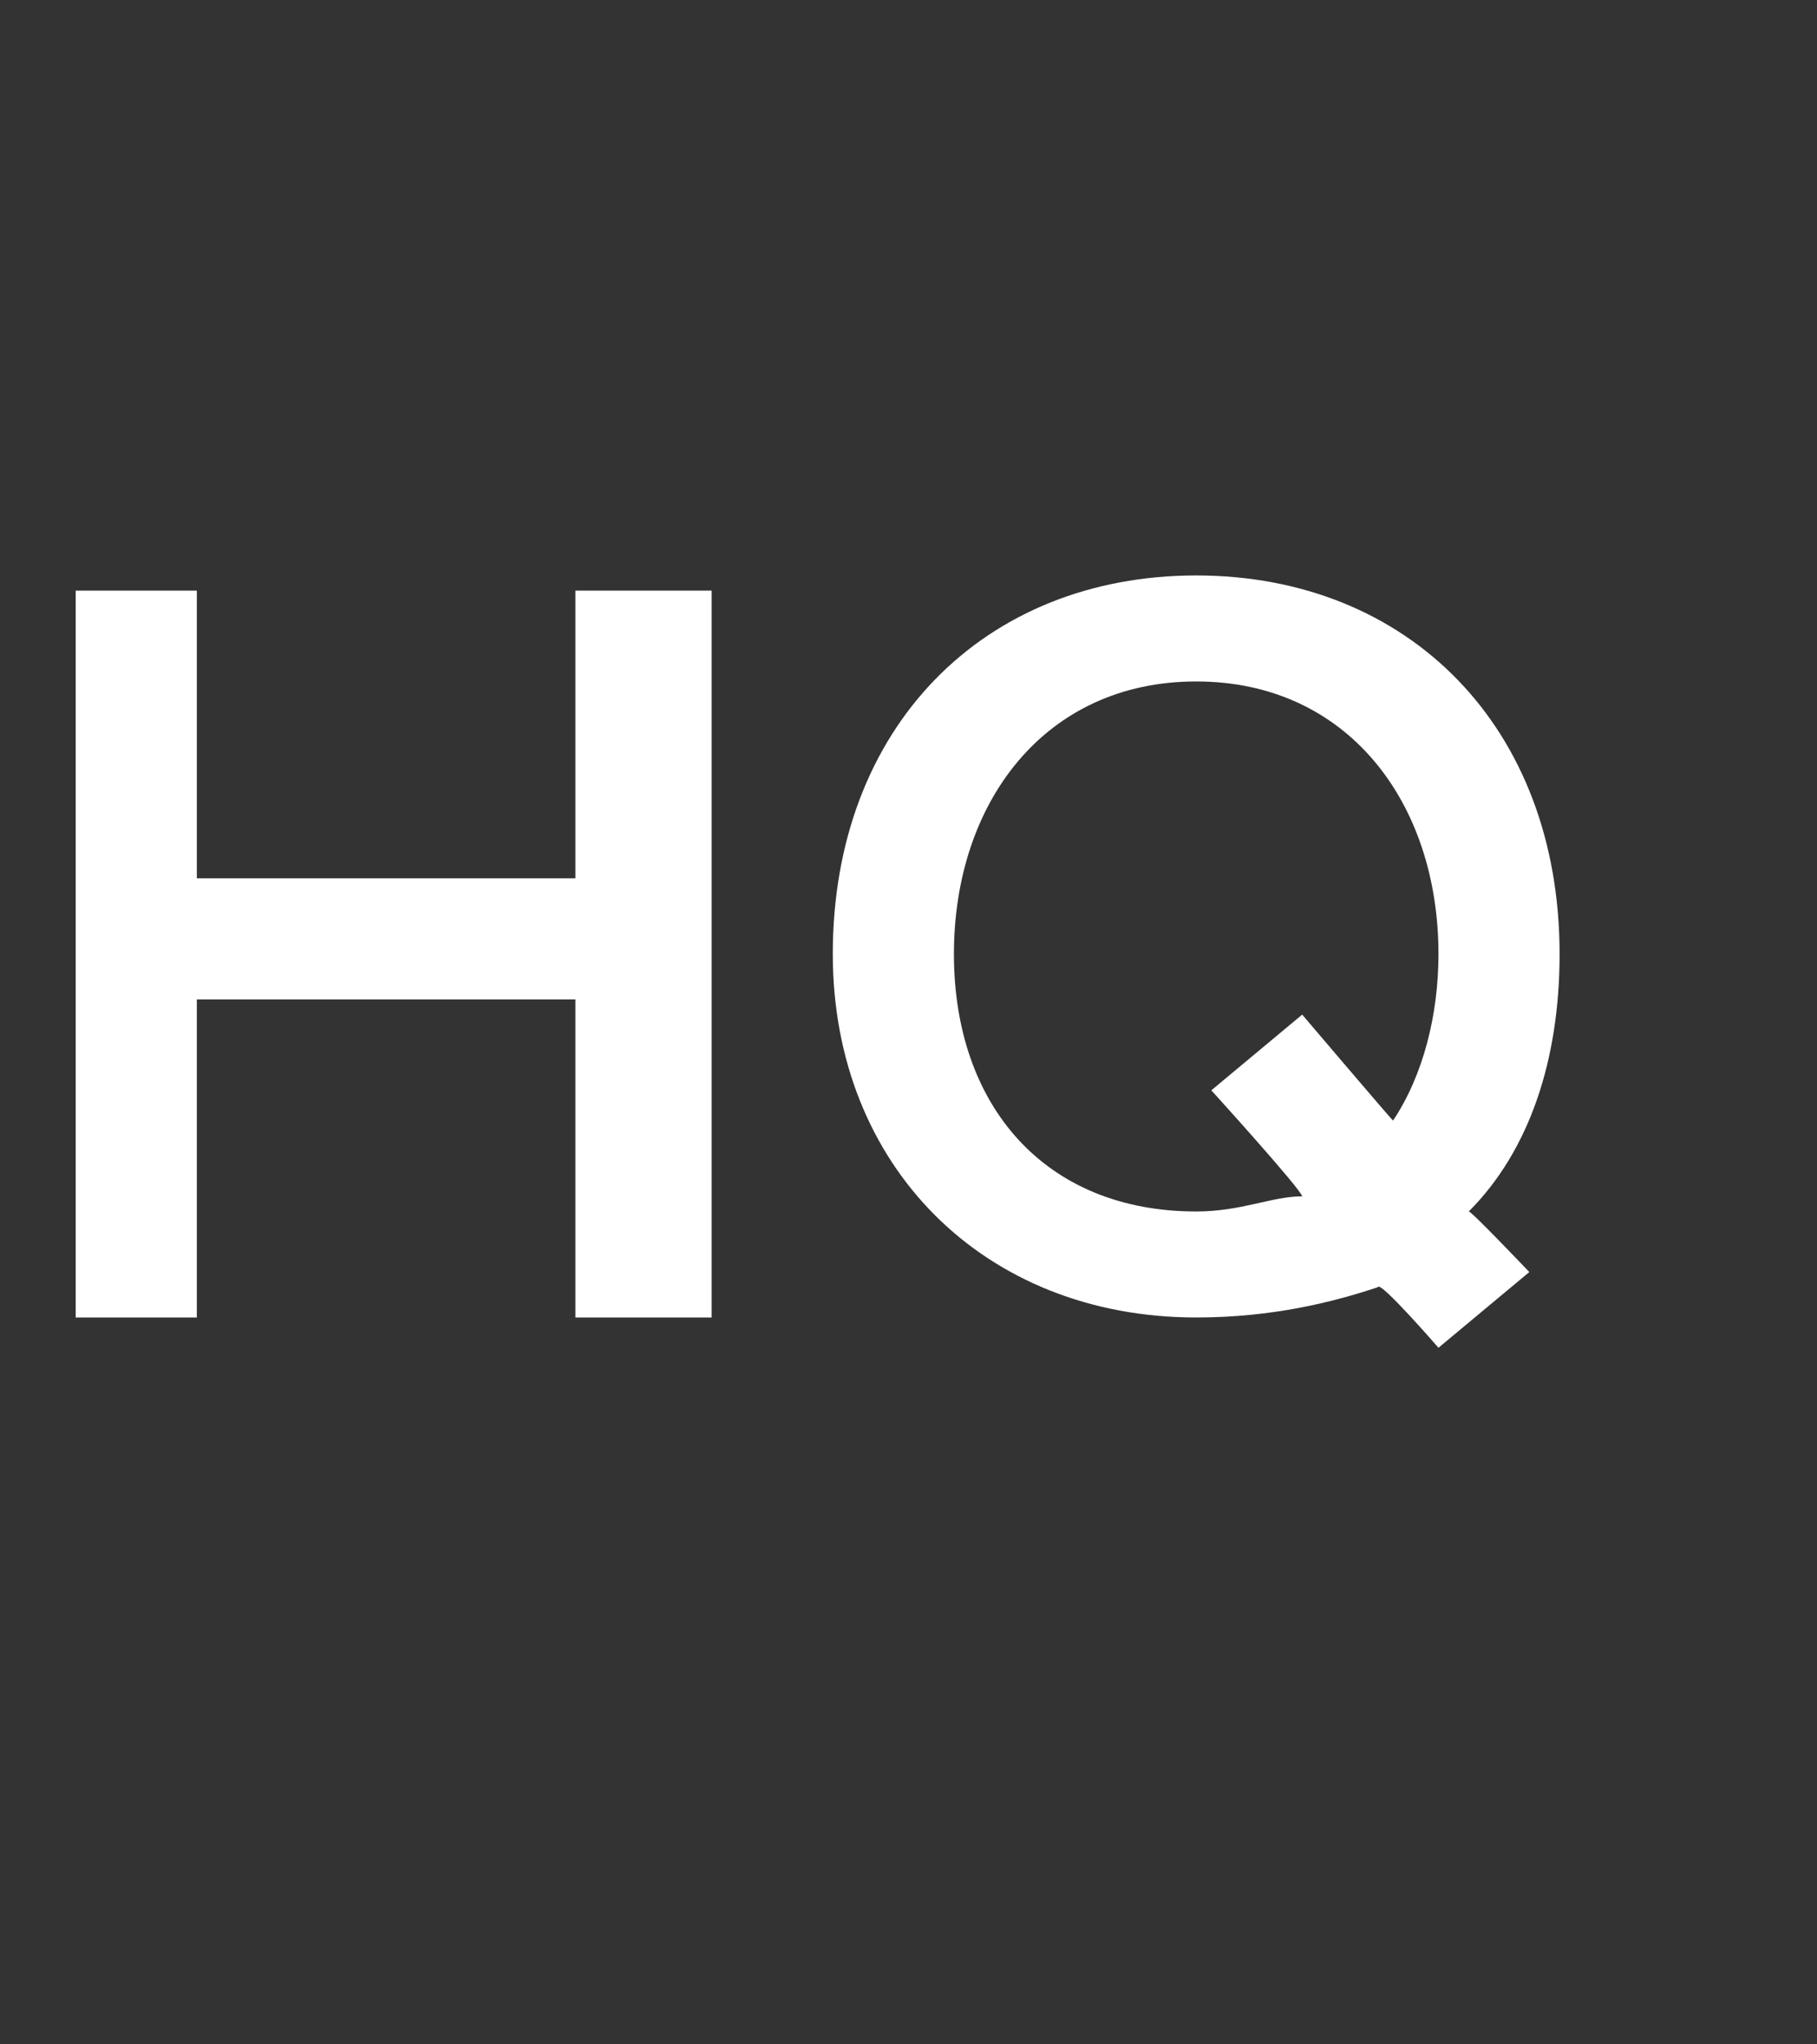 <?xml version="1.0" standalone="no"?>
<!DOCTYPE svg PUBLIC "-//W3C//DTD SVG 1.1//EN" "http://www.w3.org/Graphics/SVG/1.1/DTD/svg11.dtd">
<svg xmlns="http://www.w3.org/2000/svg" version="1.1" width="12px" height="13.5px" viewBox="0 -3 12 13.5" style="top:-3px">
  <rect x="0" y="-3" width="12" height="13.5" fill="#333333" stroke="none"/>
  <desc>HQ</desc>
  <defs/>
  <g id="Polygon69723">
    <path d="M 3.8 5.7 L 3.8 3.6 L 1.3 3.6 L 1.3 5.7 L 0.5 5.7 L 0.5 0.9 L 1.3 0.9 L 1.3 2.8 L 3.8 2.8 L 3.8 0.9 L 4.7 0.9 L 4.7 5.7 L 3.8 5.7 Z M 9.7 5 C 9.71 4.99 10.1 5.4 10.1 5.4 L 9.5 5.9 C 9.5 5.9 9.11 5.45 9.1 5.5 C 8.8 5.6 8.4 5.7 7.9 5.7 C 6.5 5.7 5.5 4.7 5.5 3.3 C 5.5 1.8 6.5 0.8 7.9 0.8 C 9.3 0.8 10.3 1.8 10.3 3.3 C 10.3 4 10.1 4.6 9.7 5 Z M 8.6 4.9 C 8.59 4.85 8 4.2 8 4.2 L 8.6 3.7 C 8.6 3.7 9.17 4.37 9.2 4.4 C 9.4 4.1 9.5 3.7 9.5 3.3 C 9.5 2.3 8.9 1.5 7.9 1.5 C 6.9 1.5 6.3 2.3 6.3 3.3 C 6.3 4.3 6.9 5 7.9 5 C 8.2 5 8.4 4.9 8.6 4.9 Z " stroke="none" fill="#fff"/>
  </g>
</svg>
